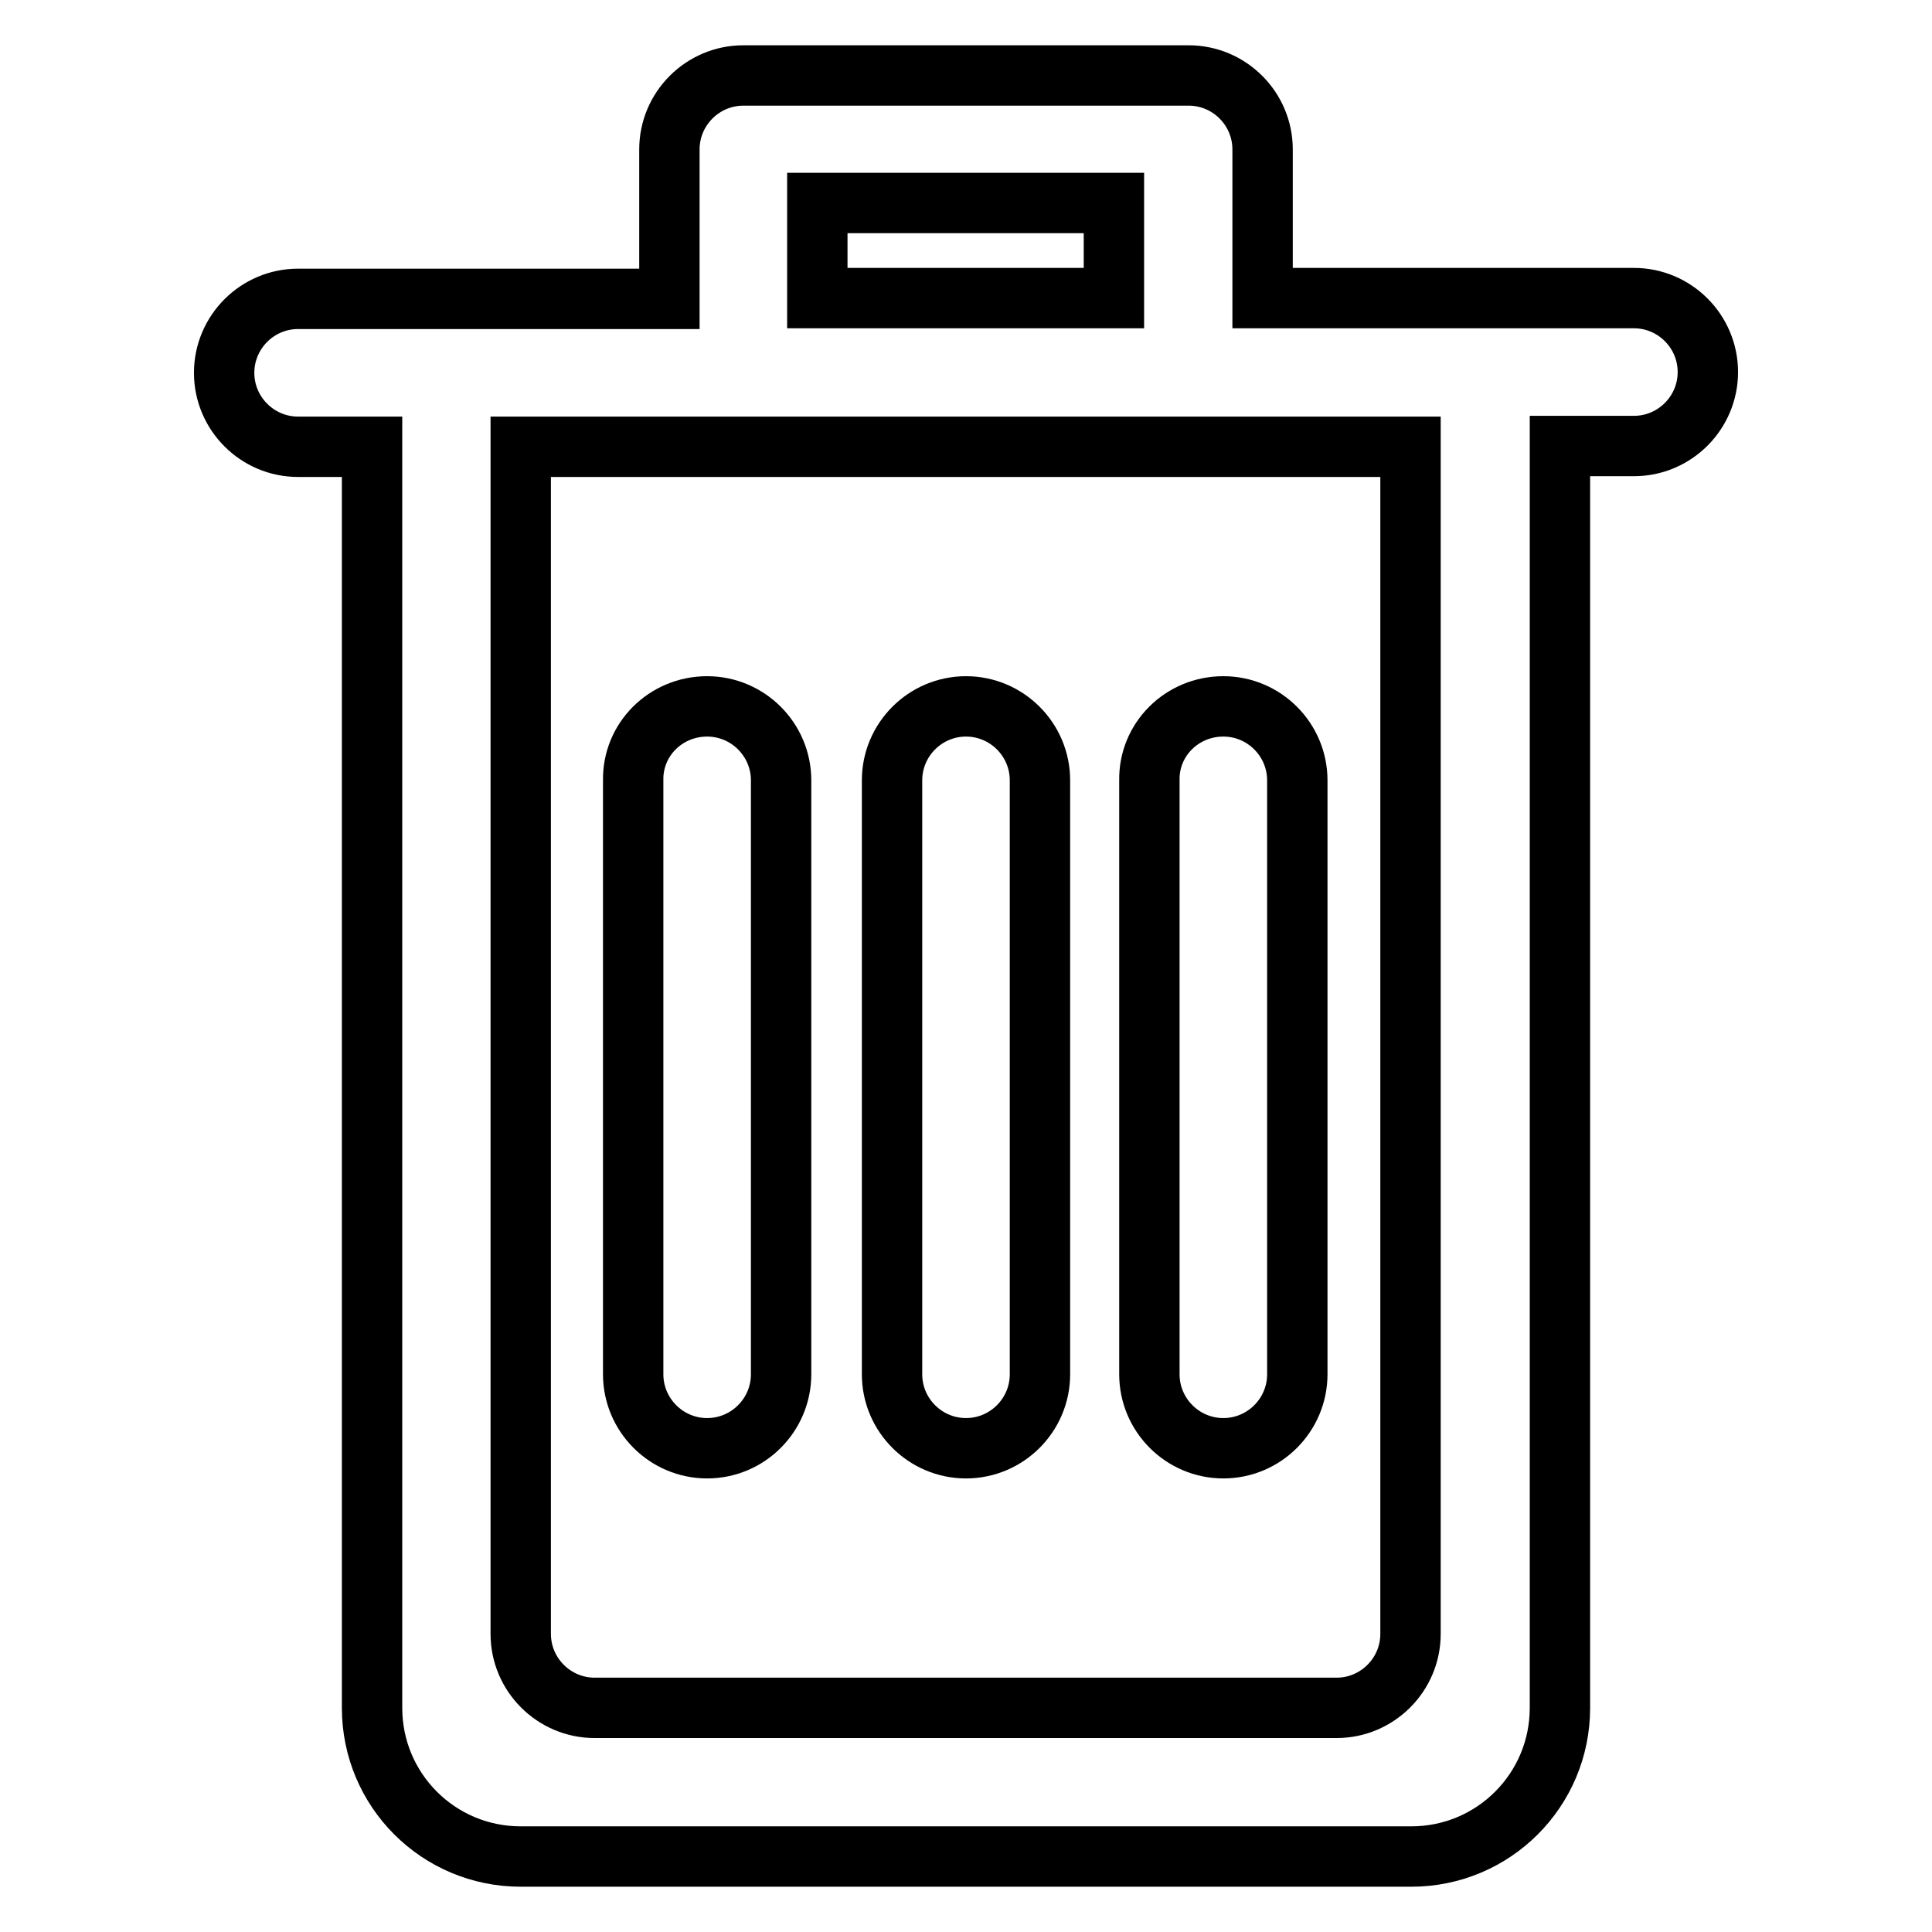 <?xml version="1.0" encoding="utf-8"?>
<!-- Svg Vector Icons : http://www.onlinewebfonts.com/icon -->
<!DOCTYPE svg PUBLIC "-//W3C//DTD SVG 1.1//EN" "http://www.w3.org/Graphics/SVG/1.1/DTD/svg11.dtd">
<svg version="1.1" xmlns="http://www.w3.org/2000/svg" xmlns:xlink="http://www.w3.org/1999/xlink" x="0px" y="0px" viewBox="0 0 256 256" enable-background="new 0 0 256 256" xml:space="preserve">
<g> <path stroke-width="8" fill-opacity="0" stroke="#000000"  d="M93.7,93.6c5.4,0,9.8,4.4,9.8,9.8v78.7c0,5.4-4.4,9.8-9.8,9.8c-5.4,0-9.8-4.4-9.8-9.8v-78.7 C83.8,98,88.2,93.6,93.7,93.6z M162.1,93.6c5.4,0,9.8,4.4,9.8,9.8l0,0v78.7c0,5.4-4.4,9.8-9.8,9.8c-5.4,0-9.8-4.4-9.8-9.8v-78.7 C152.2,98,156.6,93.6,162.1,93.6C162.1,93.6,162.1,93.6,162.1,93.6L162.1,93.6z M128,93.6c5.4,0,9.8,4.4,9.8,9.8l0,0v78.7 c0,5.4-4.4,9.8-9.8,9.8c-5.4,0-9.8-4.4-9.8-9.8v-78.7C118.2,98,122.6,93.6,128,93.6C128,93.6,128,93.6,128,93.6L128,93.6z M69,59.2 v157.3c0,5.4,4.4,9.8,9.8,9.8l0,0h98.3c5.4,0,9.8-4.4,9.8-9.8V59.2L69,59.2z M108.3,39.5h39.3V26.9h-39.3V39.5z M167.3,39.5h49.2 c5.4,0,9.8,4.4,9.8,9.8c0,5.4-4.4,9.8-9.8,9.8h-9.8v167.2c0,10.9-8.8,19.7-19.7,19.7c0,0,0,0,0,0H69c-10.9,0-19.7-8.8-19.7-19.7 V59.2h-9.8c-5.4,0-9.8-4.4-9.8-9.8c0-5.4,4.4-9.8,9.8-9.8h49.2V19.8c0-5.4,4.4-9.8,9.8-9.8l0,0h59c5.4,0,9.8,4.4,9.8,9.8l0,0 L167.3,39.5z"/></g>
</svg>